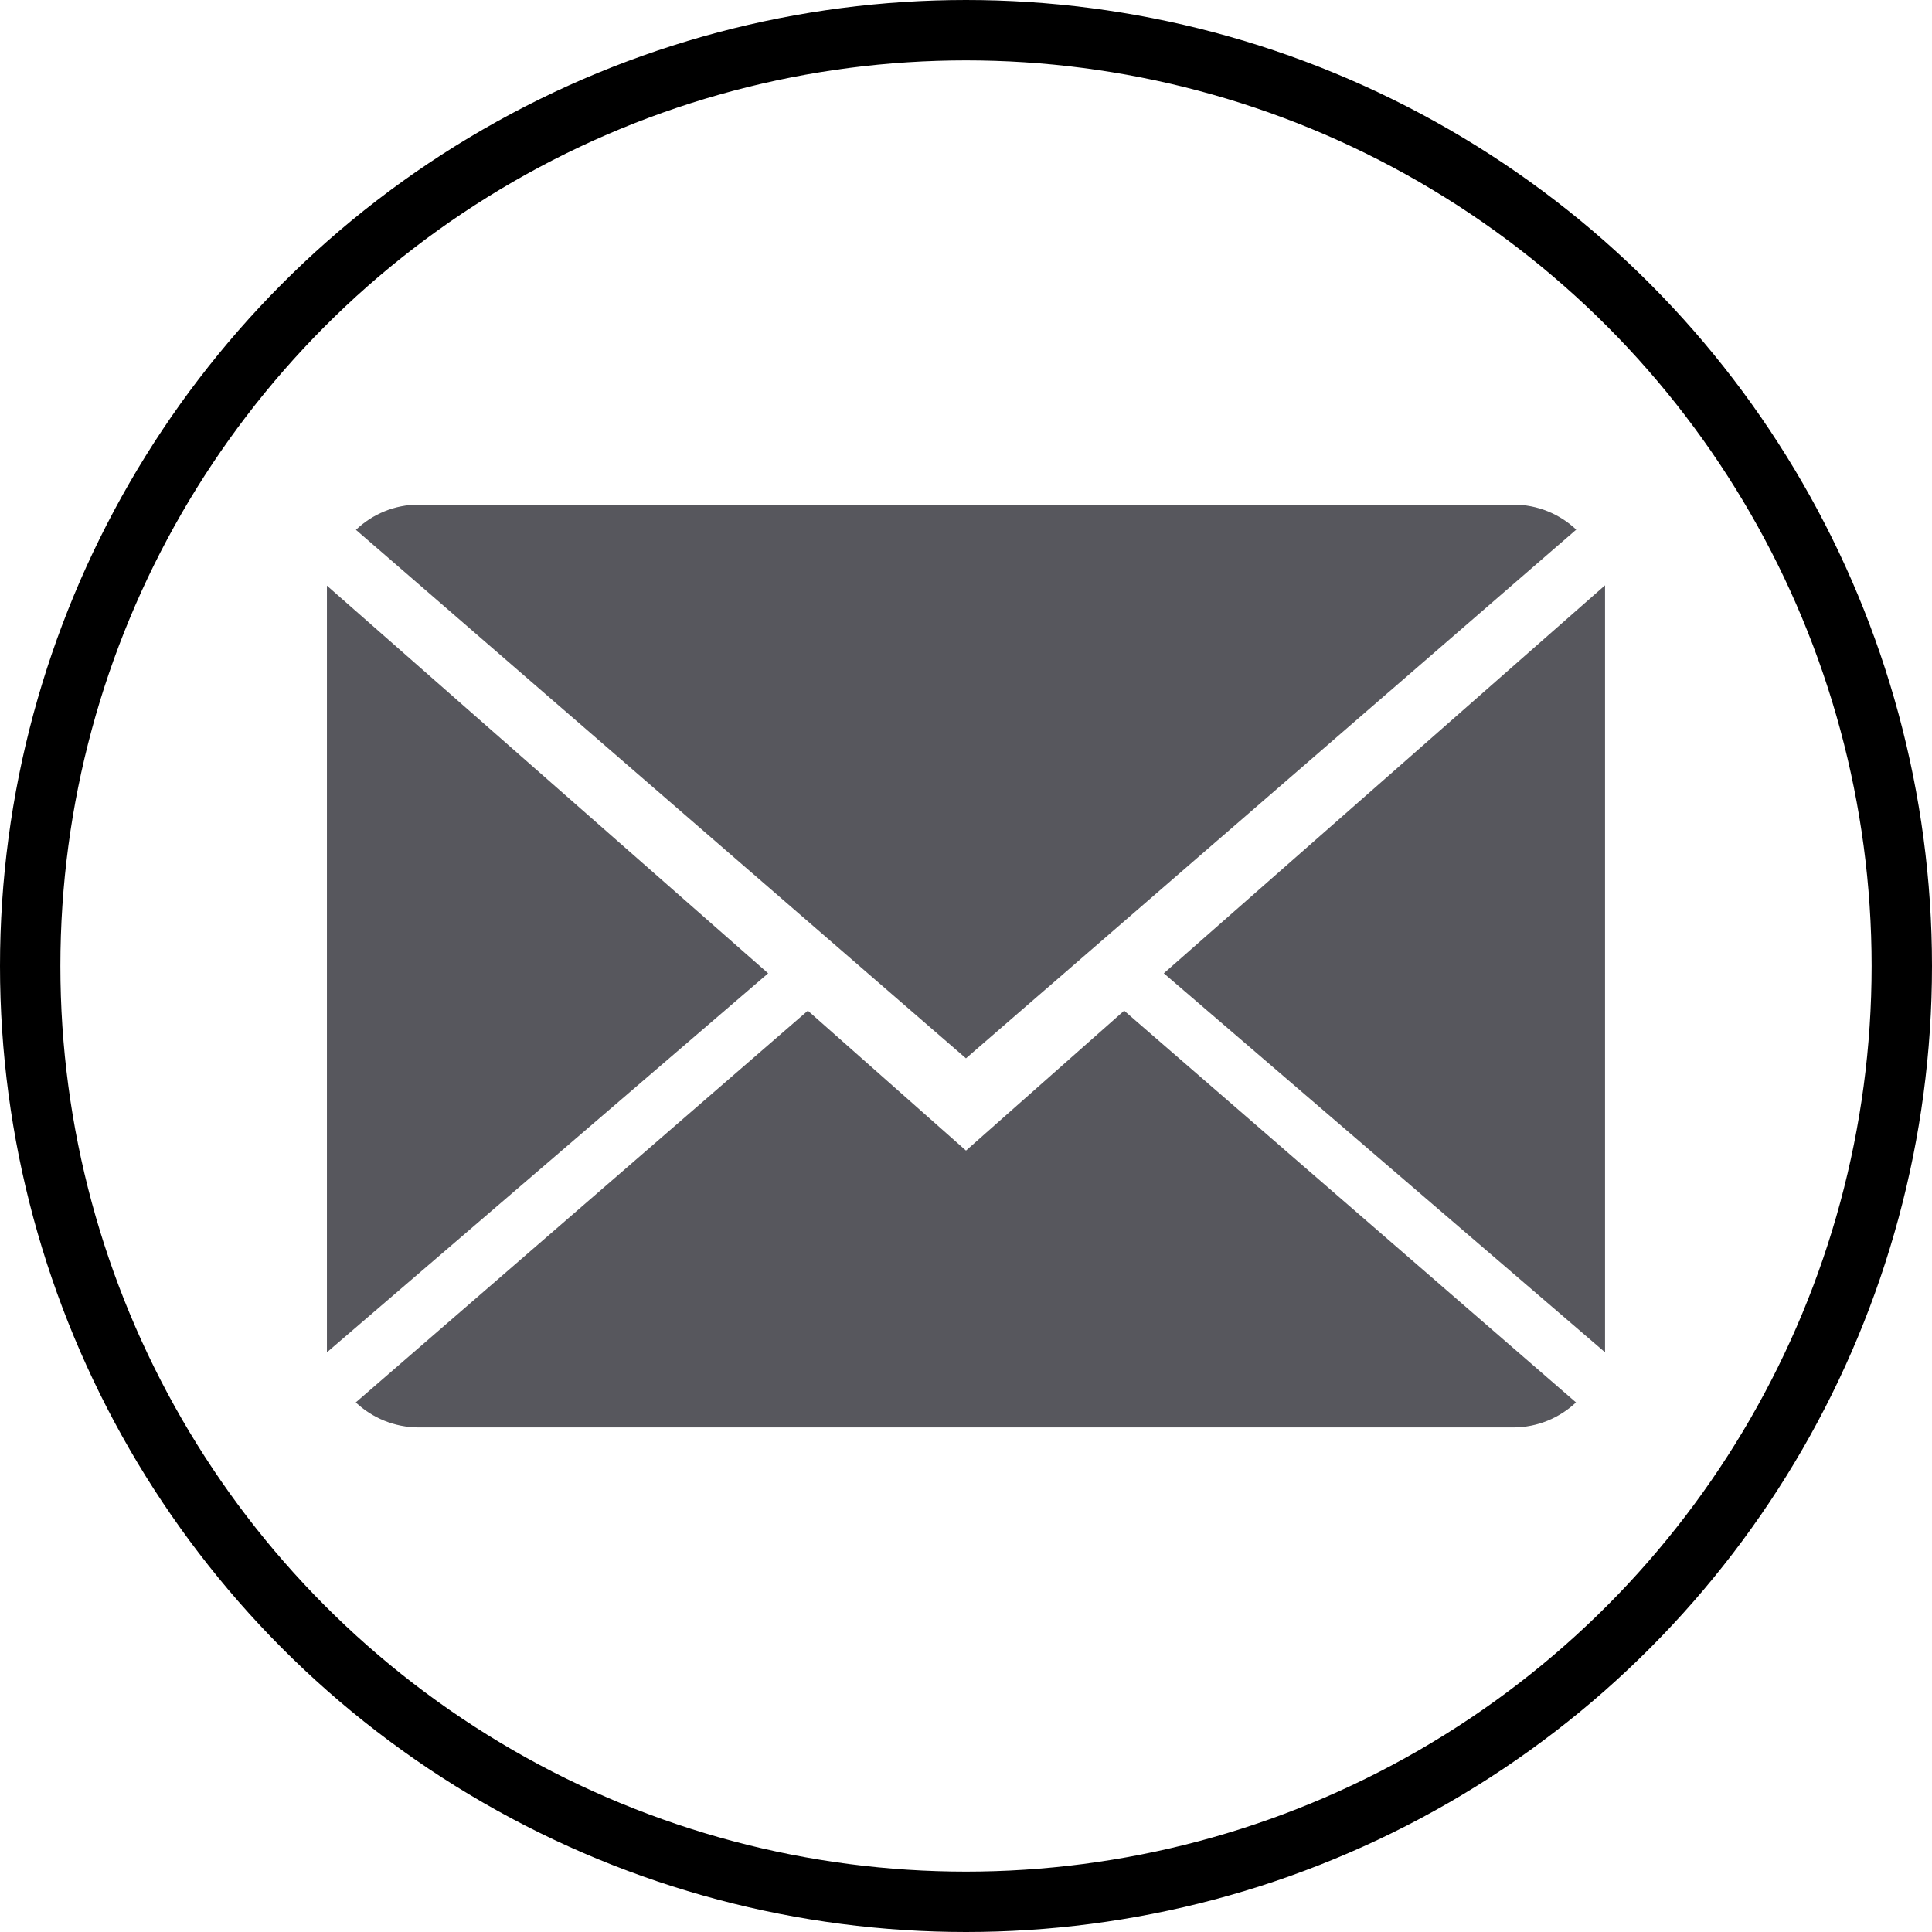 <?xml version="1.0" encoding="UTF-8"?><svg id="Layer_2" xmlns="http://www.w3.org/2000/svg" viewBox="0 0 480 480"><defs><style>.cls-1{fill:none;stroke:#000;stroke-miterlimit:10;stroke-width:15px;}.cls-2{fill:#57575d;}</style></defs><g id="Black_Outline"><g id="Email"><path class="cls-2" d="M240,285.86l-39.29-34.76-112.32,97.33c4.08,3.83,9.6,6.21,15.67,6.21H375.94c6.06,0,11.55-2.38,15.61-6.21l-112.26-97.33-39.29,34.76Zm151.61-154.28c-4.08-3.85-9.57-6.21-15.67-6.21H104.06c-6.06,0-11.55,2.38-15.63,6.26l151.56,131.31,151.61-131.35Zm-310.39,13.92v190.48l109.62-94.16-109.62-96.32Zm207.93,96.32l109.62,94.16V145.42l-109.62,96.39Z"/></g><circle class="cls-1" cx="240" cy="240" r="232.5"/></g></svg>